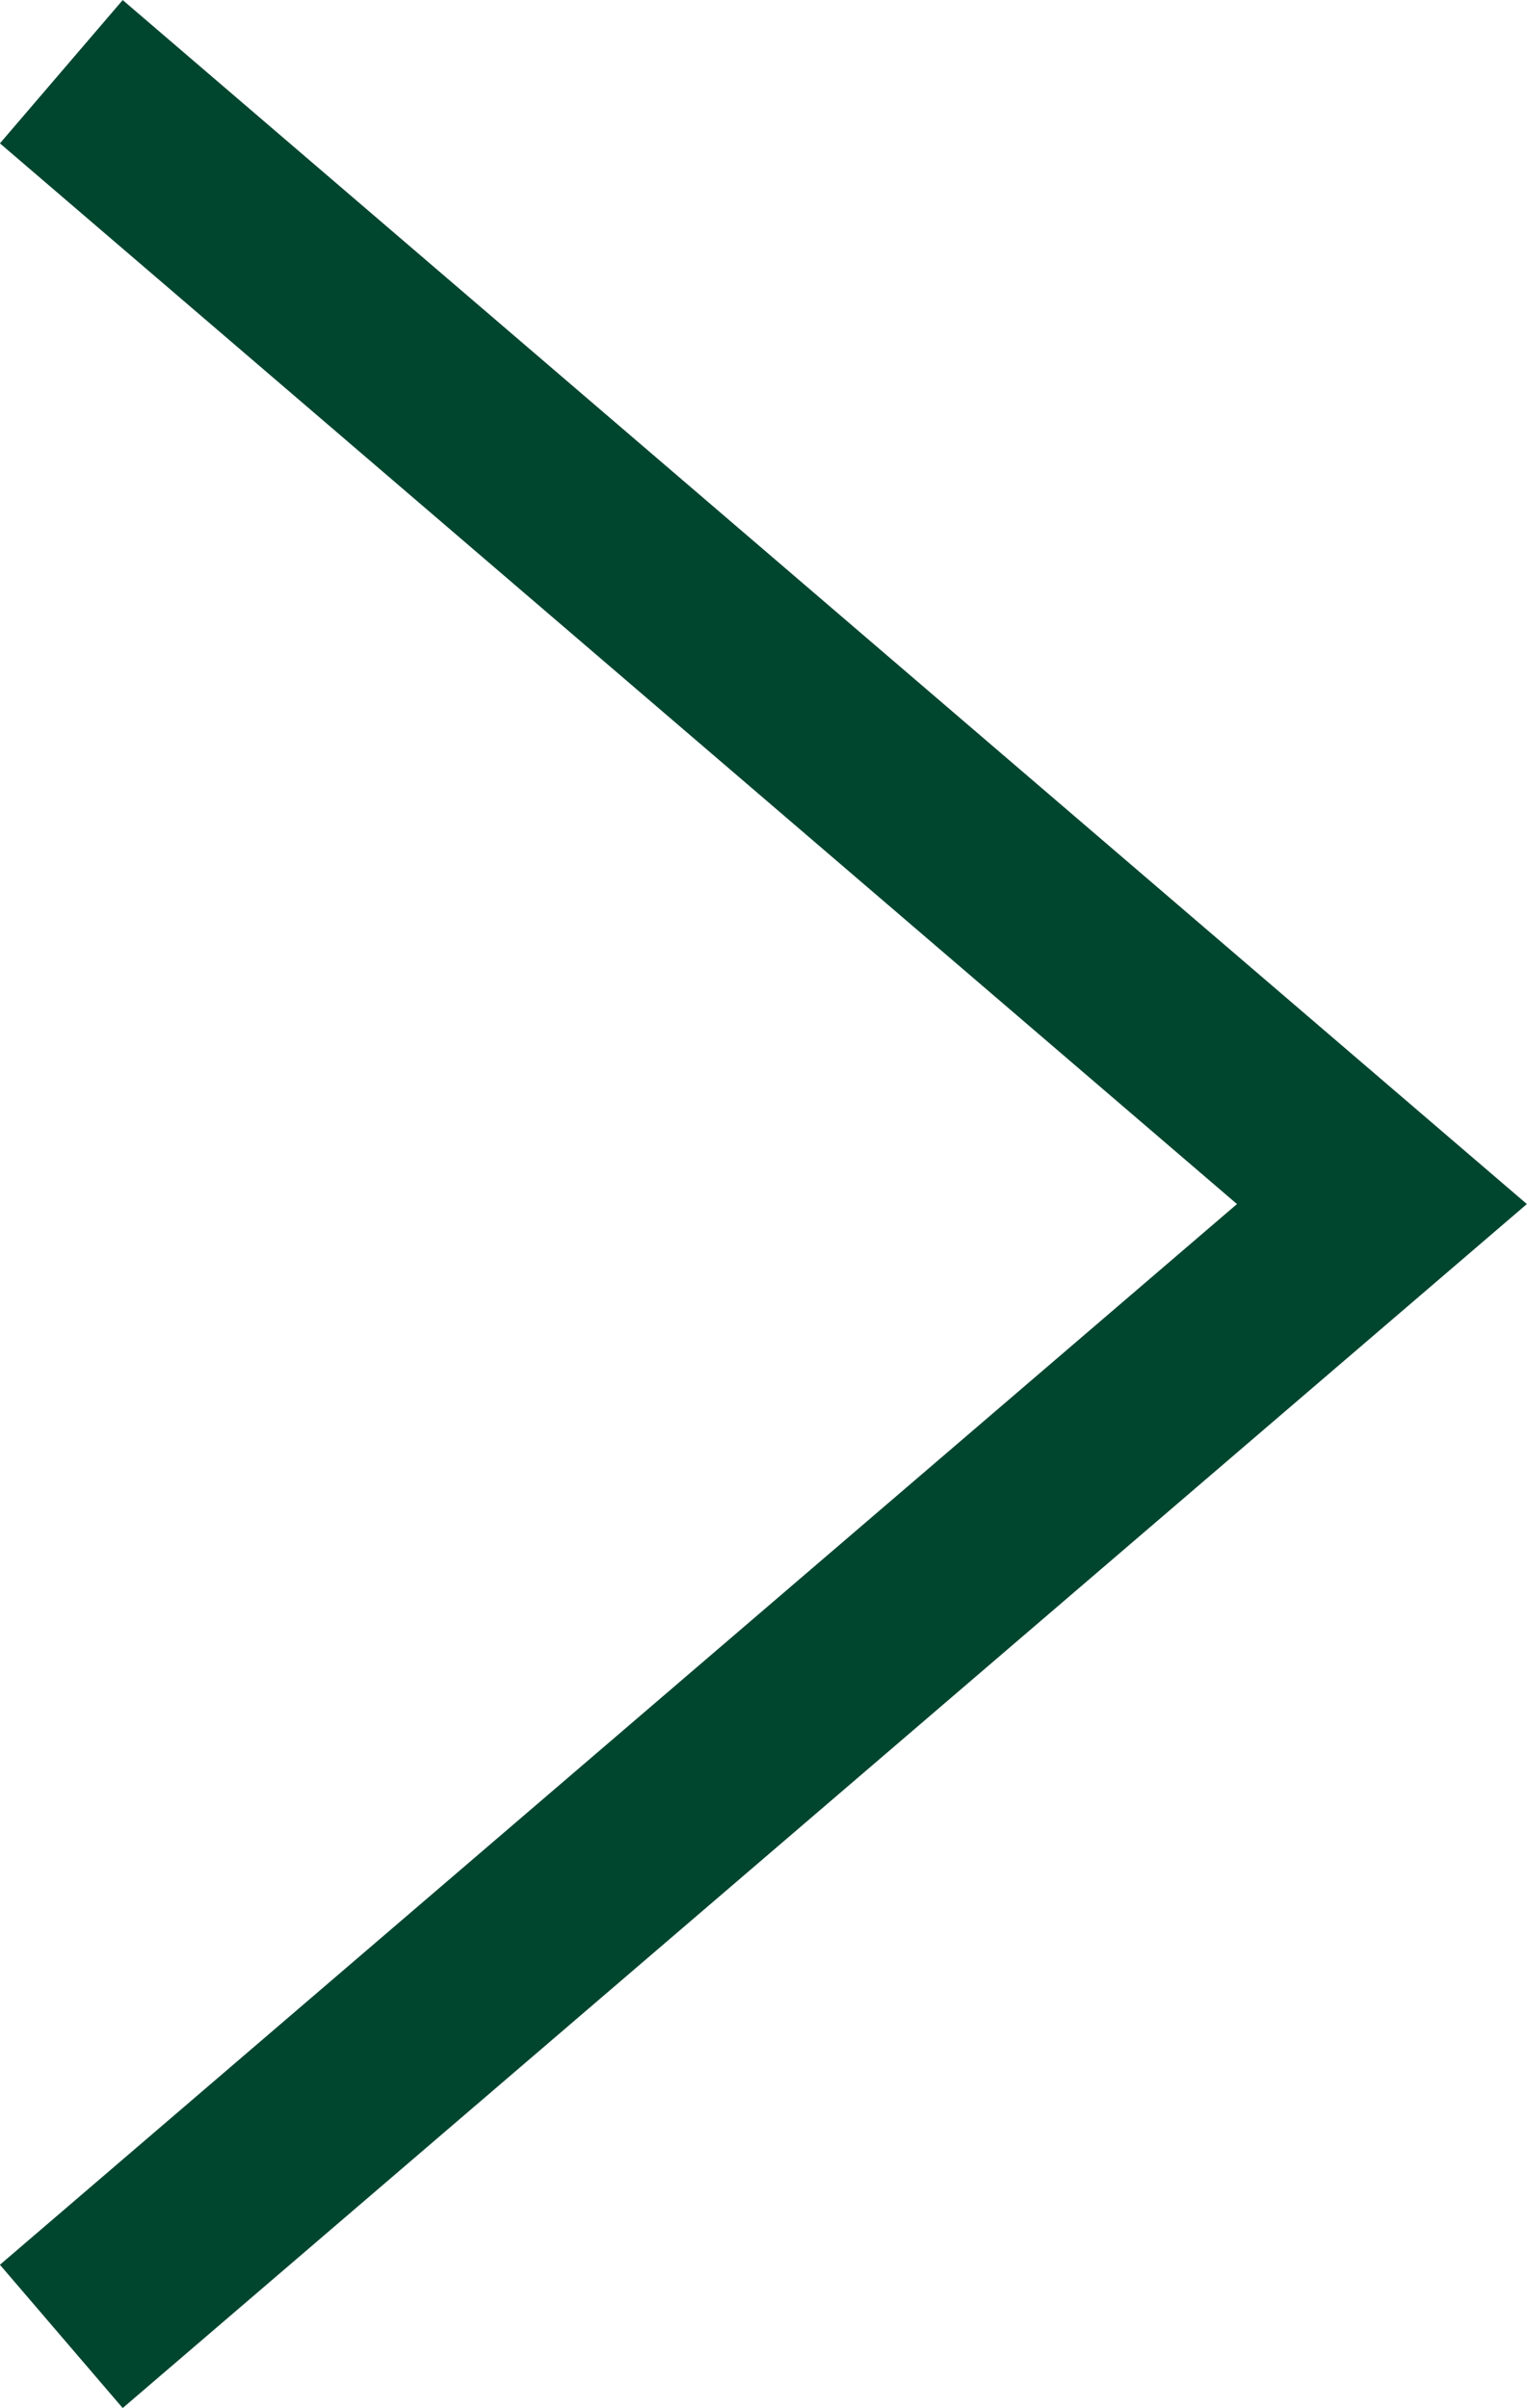 <svg height="12.759" viewBox="0 0 8.094 12.759" width="8.094" xmlns="http://www.w3.org/2000/svg"><path d="m0 7 6-7 6 7" fill="none" stroke="#00462e" stroke-miterlimit="10" transform="matrix(0 1 -1 0 7.325 .38)"/></svg>